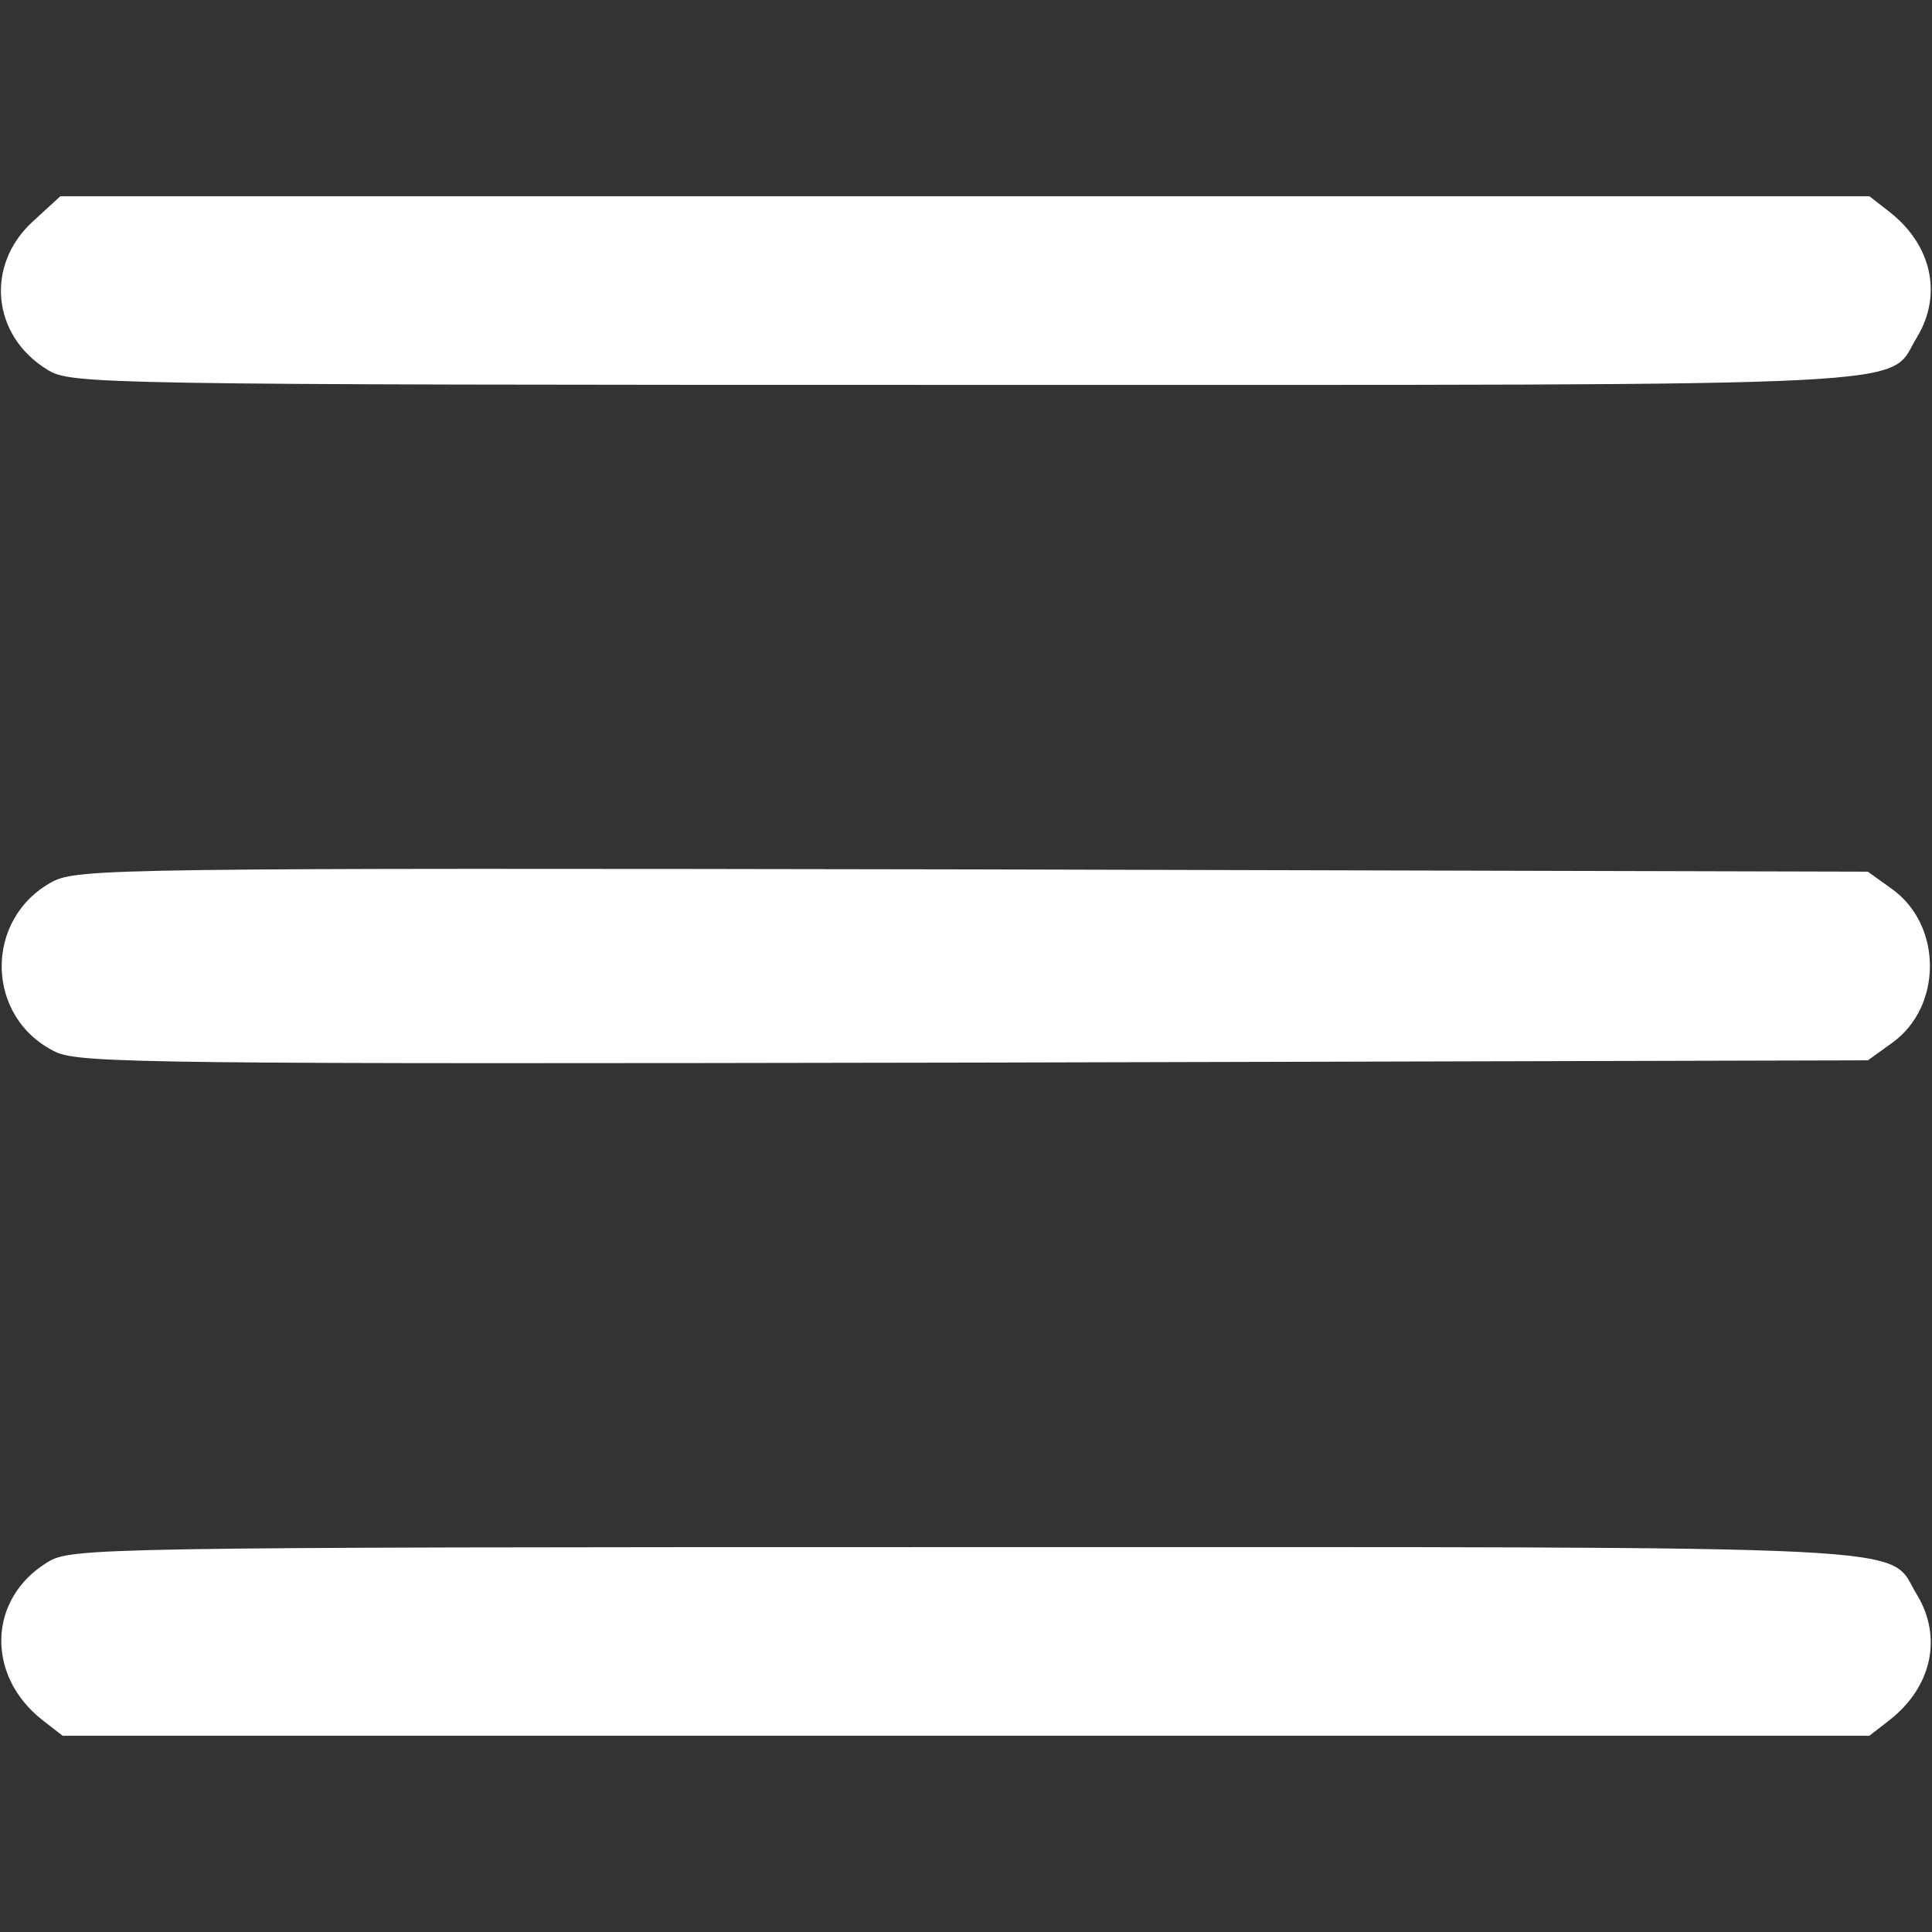<?xml version="1.0" standalone="no"?>
<!DOCTYPE svg PUBLIC "-//W3C//DTD SVG 20010904//EN"
 "http://www.w3.org/TR/2001/REC-SVG-20010904/DTD/svg10.dtd">
<svg version="1.0" xmlns="http://www.w3.org/2000/svg"
 width="256pt" height="256pt" viewBox="0 0 256 256"
 preserveAspectRatio="xMidYMid meet">

<rect x="0" y="0" width="256" height="256" fill="#333333" stroke="none"/>

<g transform="translate(0,256) scale(0.1,-0.1)"
fill="#fff" stroke="none">
<path d="M44 2267 c-64 -58 -55 -152 19 -197 31 -19 59 -20 1215 -20 1306 0
1221 -4 1262 63 34 56 20 122 -36 166 l-27 21 -1198 0 -1199 0 -36 -33z"/>
<path d="M70 1392 c-92 -49 -90 -181 4 -226 32 -15 132 -16 1218 -14 l1183 3
32 23 c67 48 67 156 0 204 l-32 23 -1185 3 c-1135 2 -1186 1 -1220 -16z"/>
<path d="M63 490 c-79 -48 -82 -150 -7 -209 l27 -21 1197 0 1197 0 27 21 c56
44 70 110 36 166 -41 67 44 63 -1262 63 -1156 0 -1184 -1 -1215 -20z"/>
</g>
</svg>
